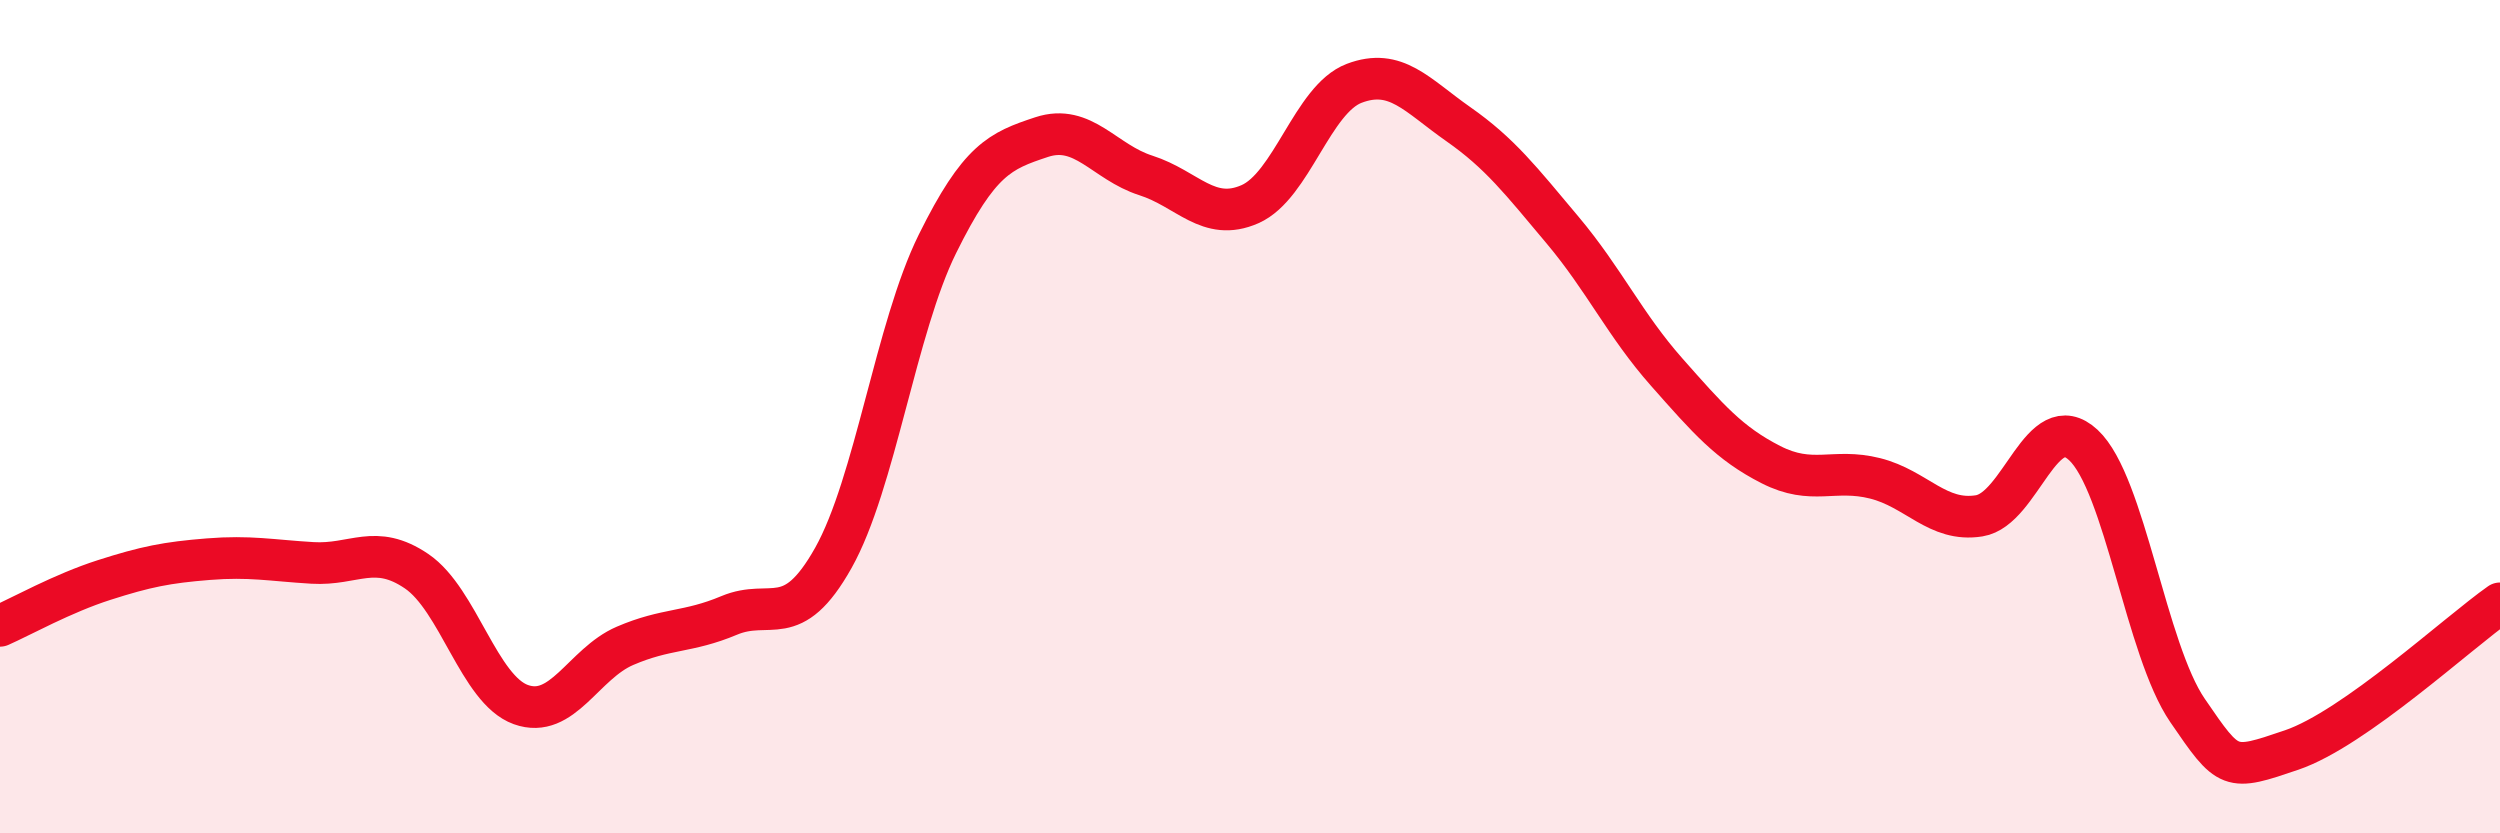 
    <svg width="60" height="20" viewBox="0 0 60 20" xmlns="http://www.w3.org/2000/svg">
      <path
        d="M 0,15.02 C 0.5,14.8 1.5,14.24 2.5,13.92 C 3.5,13.6 4,13.5 5,13.42 C 6,13.34 6.5,13.45 7.5,13.51 C 8.5,13.57 9,13.03 10,13.71 C 11,14.39 11.5,16.55 12.5,16.91 C 13.5,17.27 14,15.93 15,15.5 C 16,15.07 16.5,15.19 17.5,14.77 C 18.5,14.35 19,15.17 20,13.39 C 21,11.61 21.5,7.87 22.5,5.85 C 23.5,3.83 24,3.62 25,3.29 C 26,2.96 26.5,3.89 27.5,4.21 C 28.5,4.53 29,5.34 30,4.9 C 31,4.46 31.5,2.38 32.5,2 C 33.5,1.62 34,2.28 35,2.98 C 36,3.68 36.5,4.33 37.5,5.52 C 38.5,6.71 39,7.8 40,8.93 C 41,10.06 41.5,10.64 42.5,11.15 C 43.5,11.66 44,11.23 45,11.48 C 46,11.73 46.5,12.54 47.5,12.38 C 48.5,12.22 49,9.75 50,10.68 C 51,11.61 51.5,15.59 52.5,17.05 C 53.5,18.51 53.5,18.51 55,18 C 56.5,17.49 59,15.18 60,14.48L60 20L0 20Z"
        fill="#EB0A25"
        opacity="0.1"
        stroke-linecap="round"
        stroke-linejoin="round"
      />
      <path
        d="M 0,15.02 C 0.5,14.8 1.5,14.24 2.5,13.92 C 3.5,13.6 4,13.5 5,13.42 C 6,13.34 6.5,13.45 7.5,13.51 C 8.5,13.57 9,13.03 10,13.71 C 11,14.39 11.5,16.55 12.5,16.91 C 13.5,17.27 14,15.93 15,15.5 C 16,15.07 16.5,15.19 17.5,14.77 C 18.5,14.35 19,15.17 20,13.39 C 21,11.61 21.5,7.87 22.5,5.85 C 23.5,3.83 24,3.62 25,3.29 C 26,2.96 26.5,3.89 27.5,4.21 C 28.5,4.53 29,5.34 30,4.9 C 31,4.46 31.5,2.38 32.5,2 C 33.5,1.62 34,2.28 35,2.98 C 36,3.68 36.5,4.33 37.5,5.52 C 38.5,6.71 39,7.8 40,8.93 C 41,10.06 41.5,10.64 42.5,11.15 C 43.5,11.66 44,11.23 45,11.48 C 46,11.73 46.5,12.54 47.5,12.38 C 48.5,12.22 49,9.75 50,10.68 C 51,11.61 51.5,15.59 52.5,17.05 C 53.5,18.51 53.5,18.51 55,18 C 56.5,17.49 59,15.18 60,14.48"
        stroke="#EB0A25"
        stroke-width="1"
        fill="none"
        stroke-linecap="round"
        stroke-linejoin="round"
      />
    </svg>
  